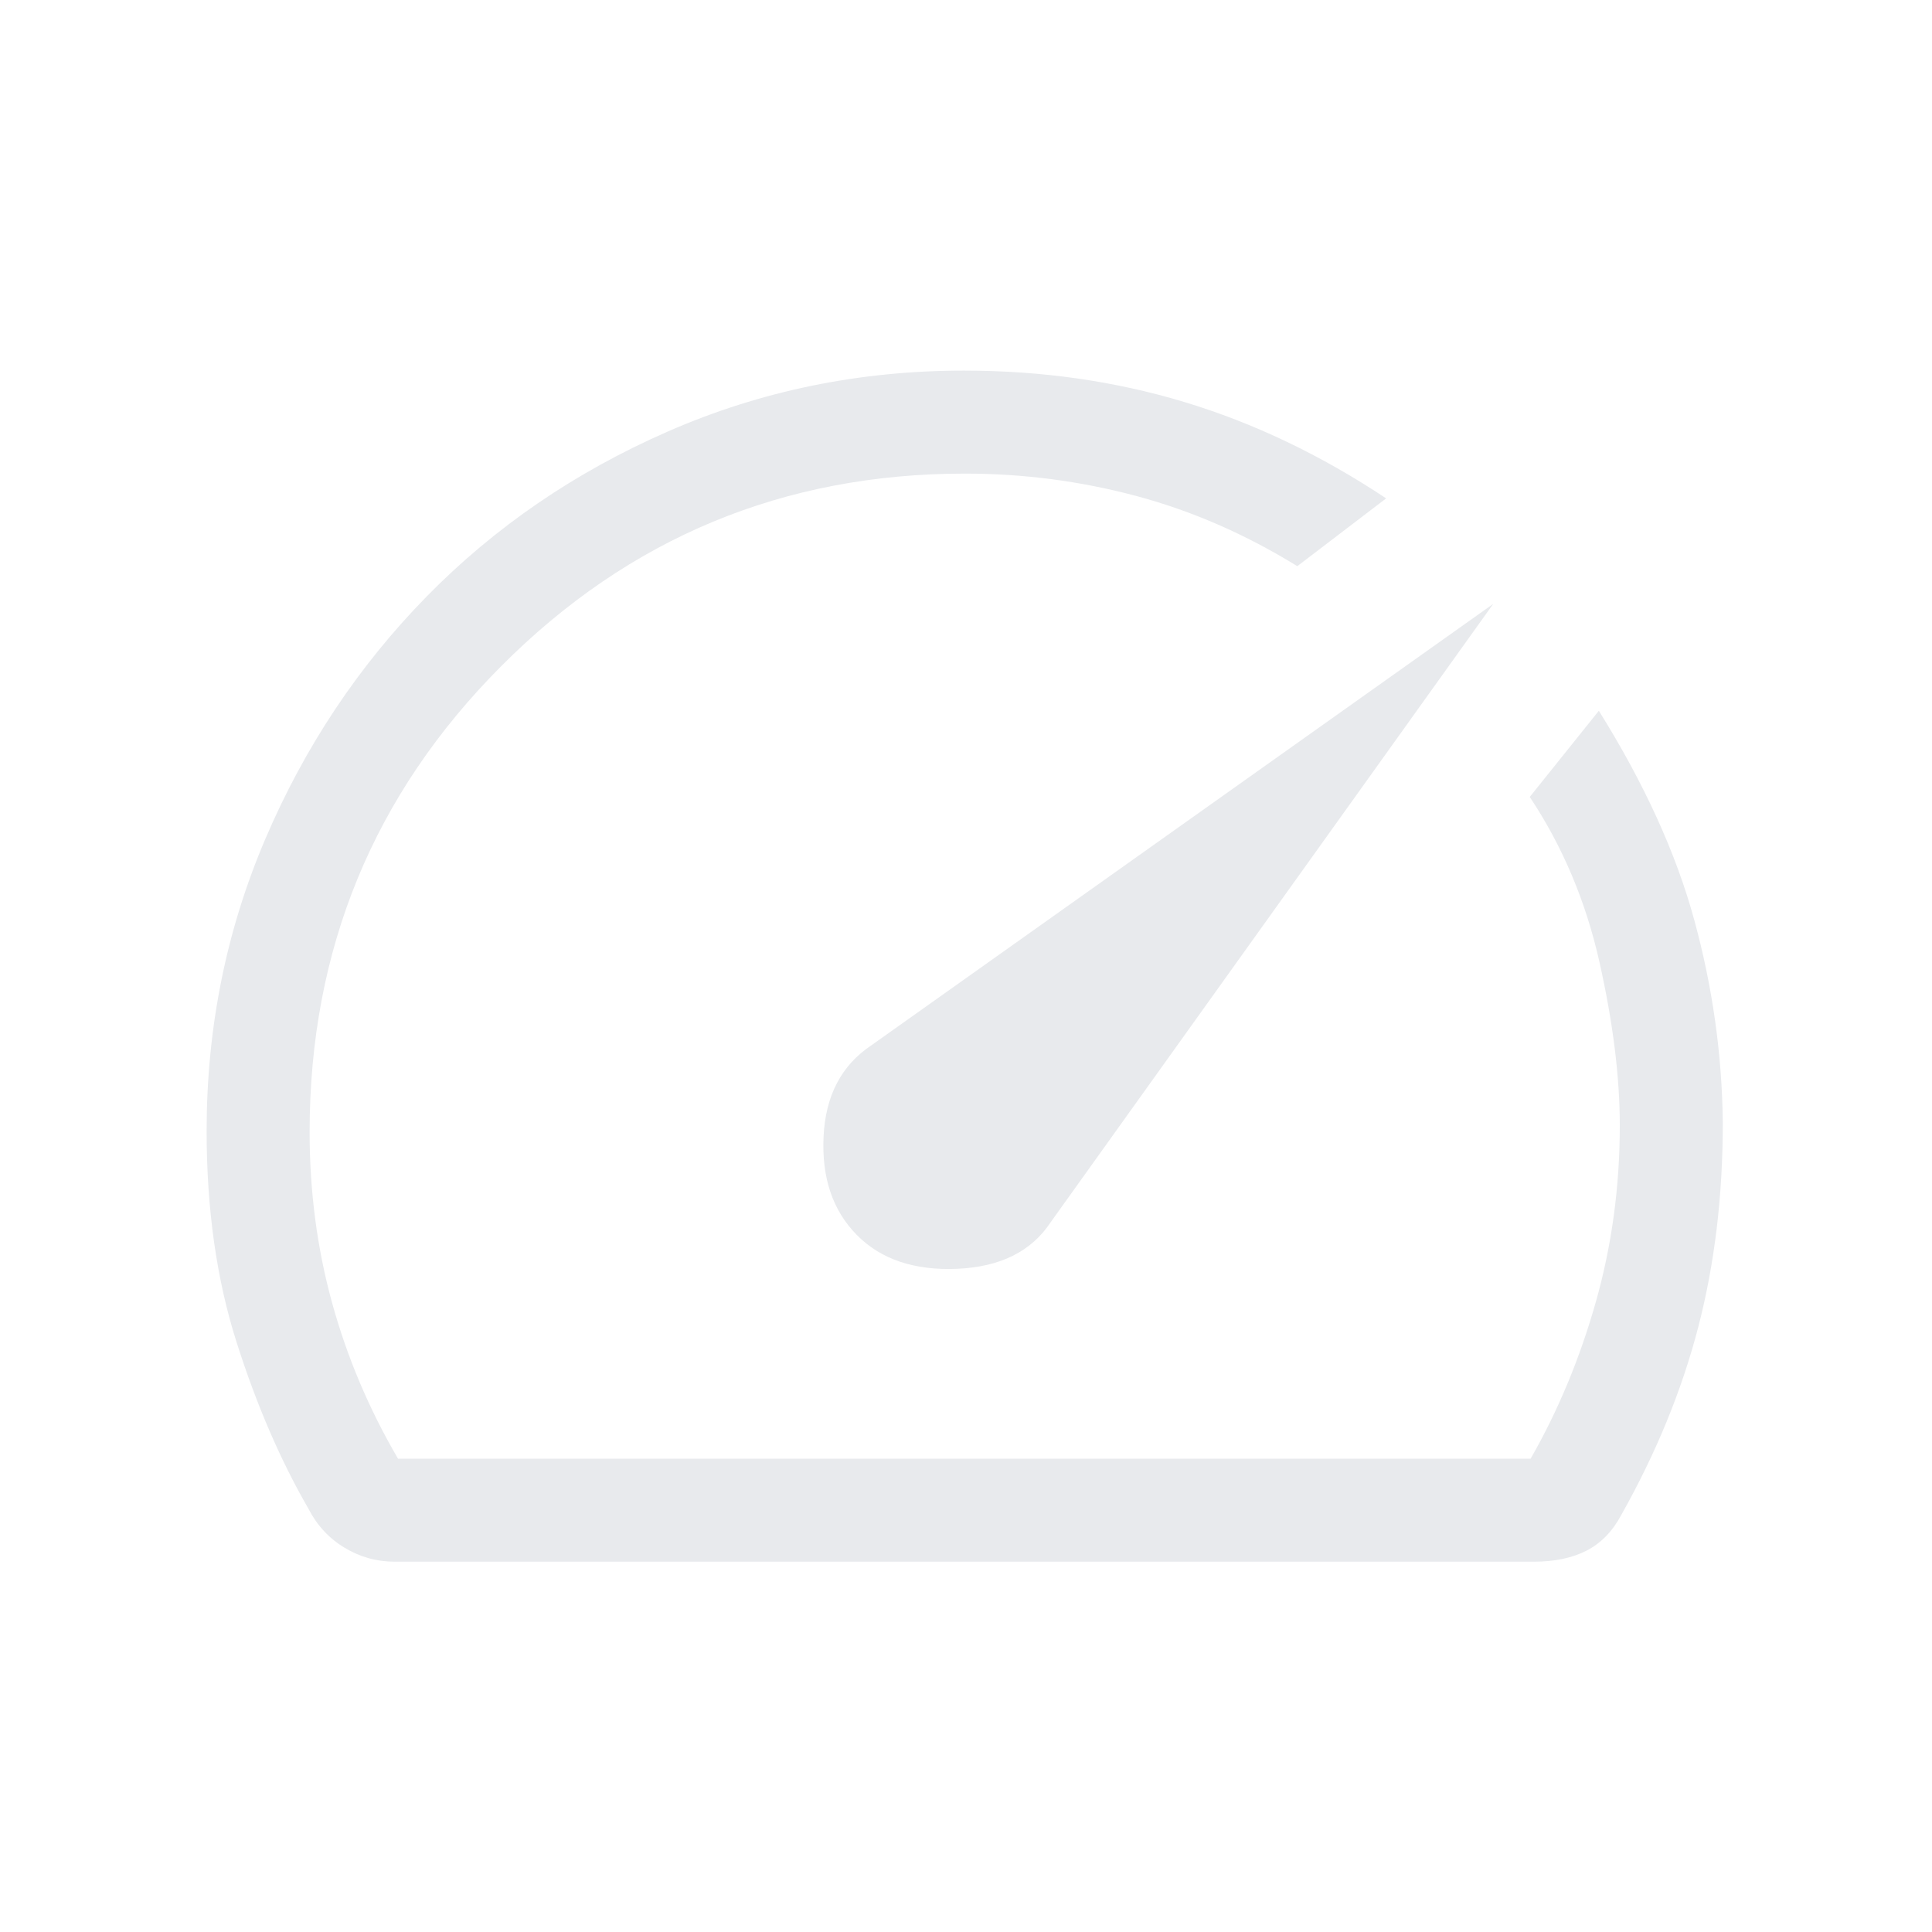<svg xmlns="http://www.w3.org/2000/svg" height="40px" viewBox="0 -960 960 960" width="40px" fill="#e8eaed"><path d="M425.74-346.36q17.95 18.21 49.98 16.81 32.02-1.4 46.38-23.17L742-659.95 433.03-440.62q-22.39 14.88-23.81 45.47-1.43 30.59 16.52 48.79ZM479-775.85q57.69 0 109.4 15.58 51.7 15.58 100.37 47.91l-44.15 33.69q-38.7-23.87-80.2-34.93-41.5-11.07-84.97-11.07-135.04 0-230.32 95.6-95.28 95.59-95.28 231.57 0 44.27 11.15 84.81t32.78 77.51h562.78q20.52-35.85 32.41-77.92 11.9-42.08 11.9-87.62 0-36.28-10.15-81.42-10.16-45.14-34.59-81.86l34.33-42.82q33.77 54.05 47.4 103.9 13.63 49.84 14.19 100.61.05 54.41-12.14 101.52-12.19 47.1-38.22 93.41-6.51 12.28-17.24 17.83Q777.72-184 762.1-184h-566q-13.43 0-24.97-6.99-11.54-6.98-17.95-19.47-20.85-36.13-35.68-82.77-14.83-46.64-14.83-104.79 0-76.95 29.29-145.38 29.29-68.44 80.05-120.21 50.76-51.77 119.88-82 69.12-30.24 147.11-30.24Zm3.95 293.57Z"/></svg>